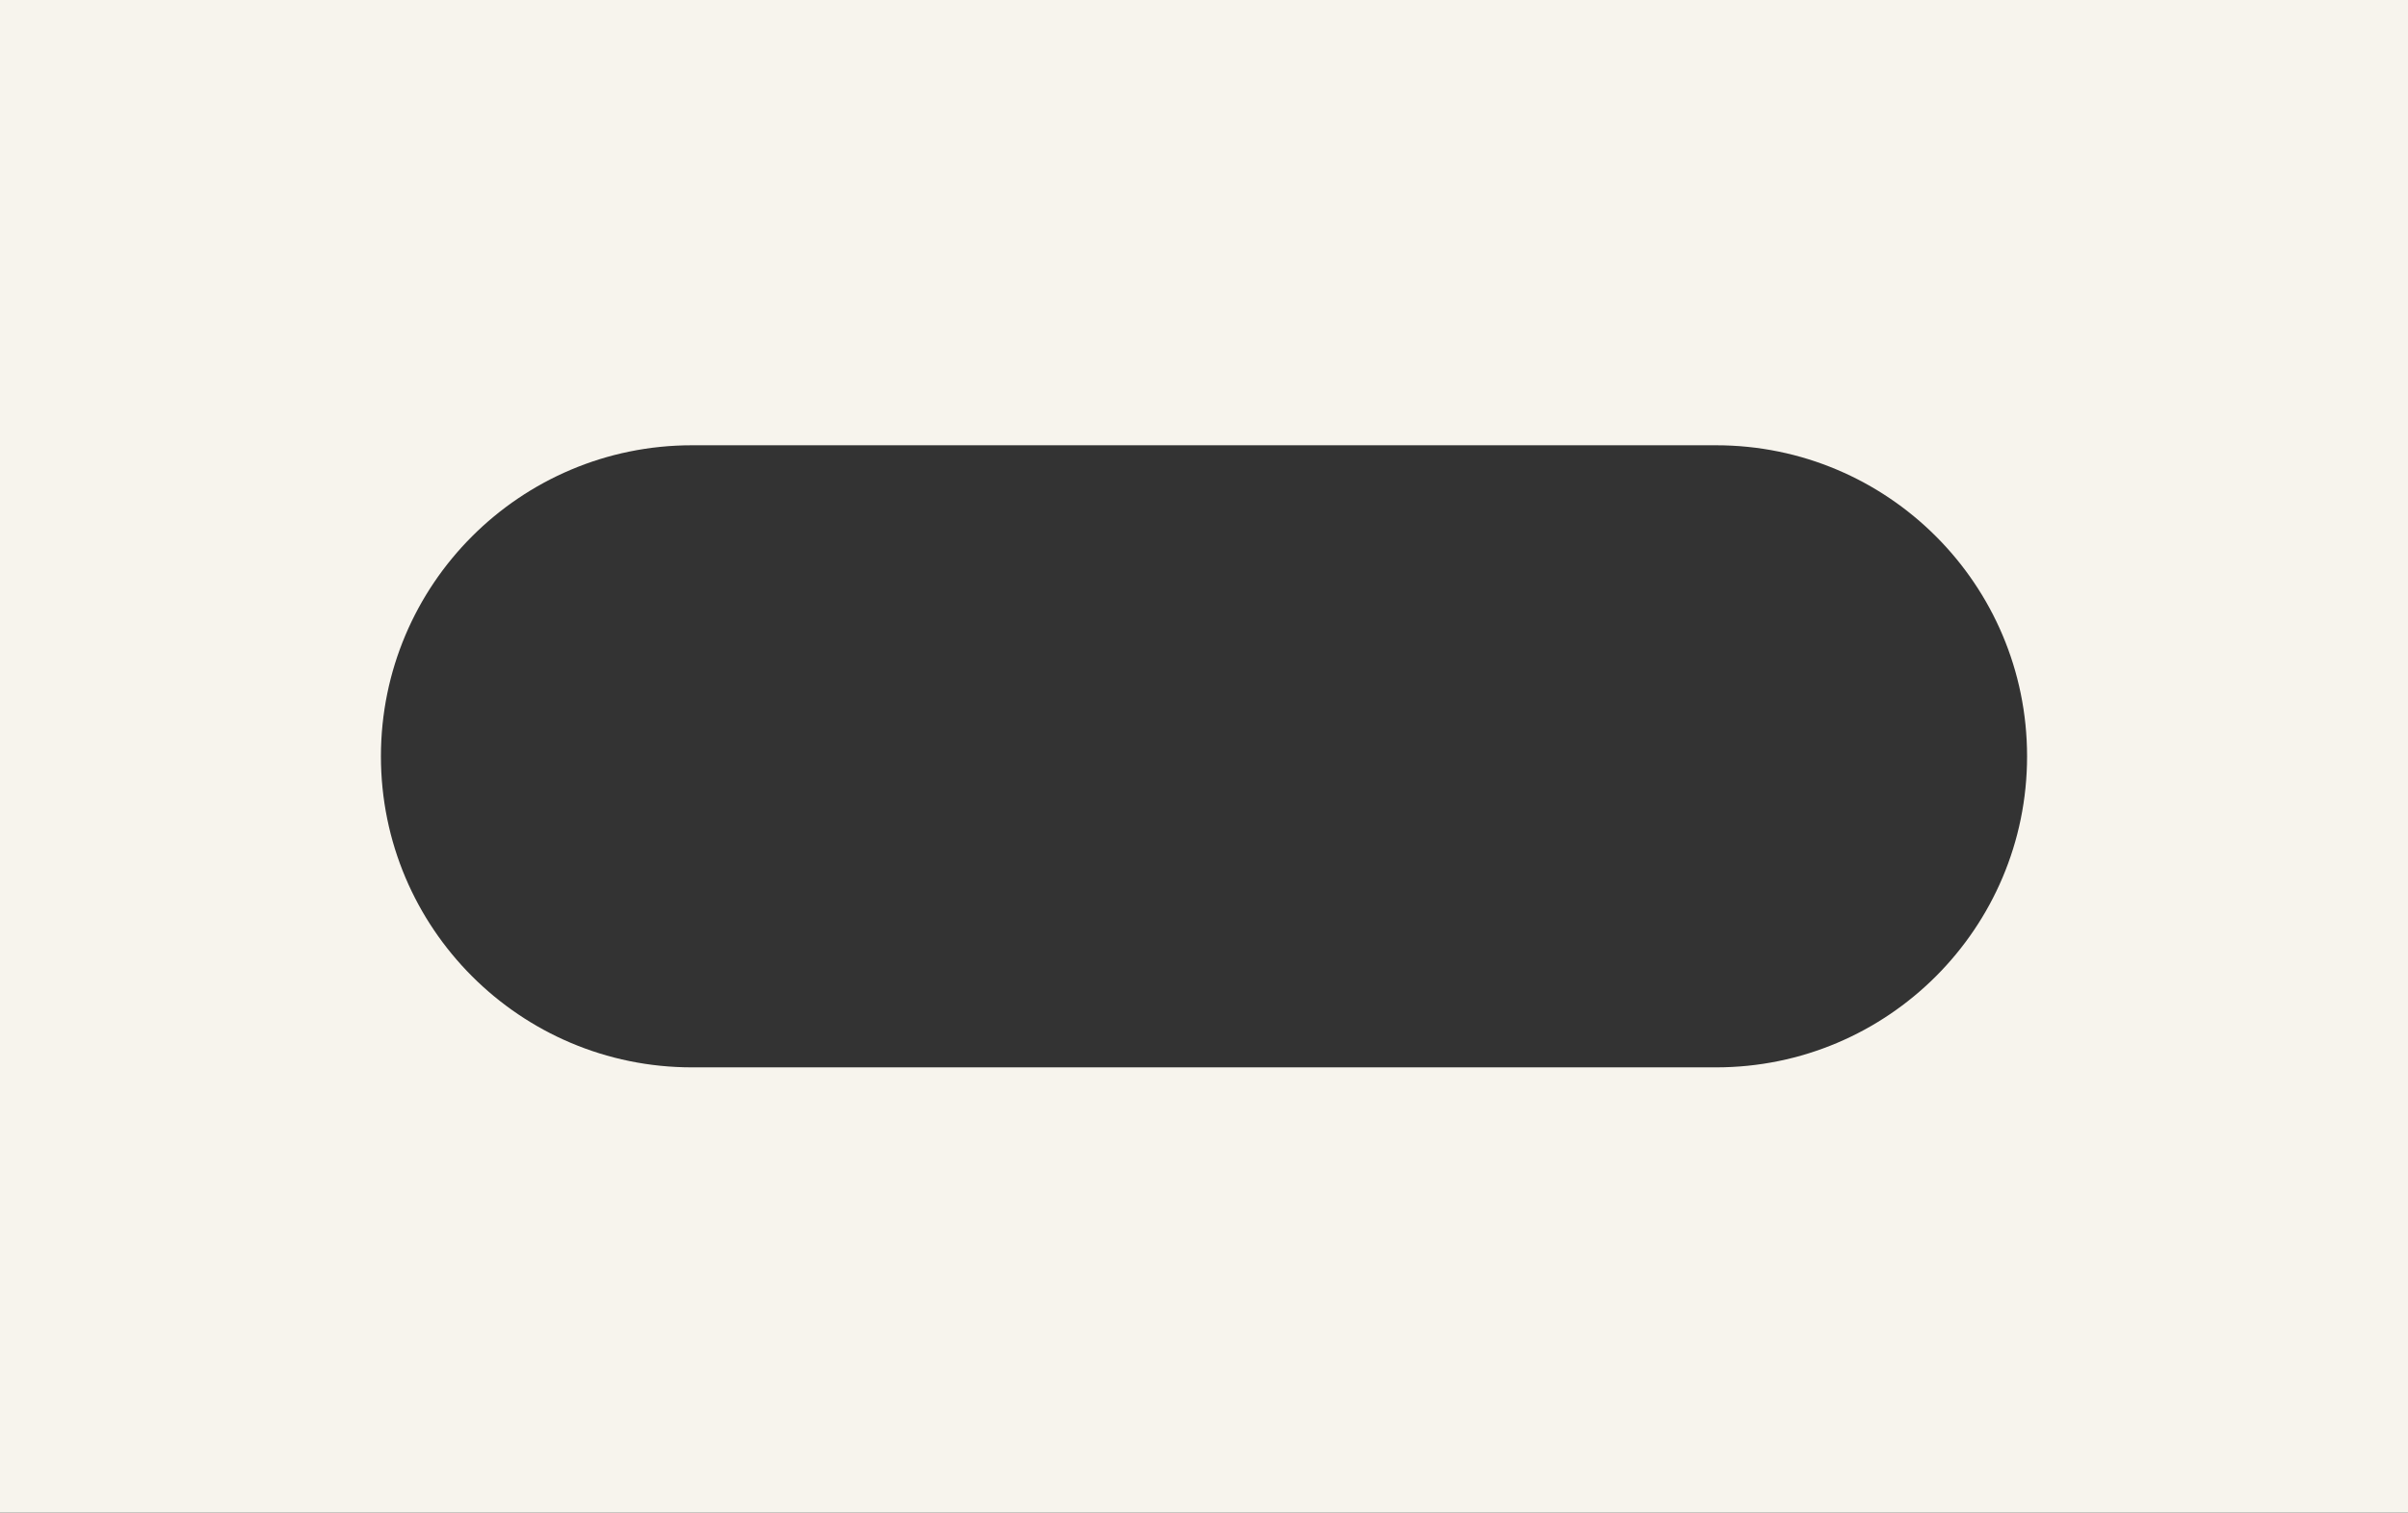 <?xml version="1.0" encoding="UTF-8"?> <svg xmlns="http://www.w3.org/2000/svg" width="2655" height="1668" viewBox="0 0 2655 1668" fill="none"><rect x="0" y="0" width="2655" height="1668" fill="#333333" stroke="none"/><g clip-path="url(#clip0_840_2)"><path fill-rule="evenodd" clip-rule="evenodd" d="M2655 0H0V1668H2655V0ZM763 491C573.566 491 420 644.566 420 834C420 1023.43 573.566 1177 763 1177H1892C2081.43 1177 2235 1023.43 2235 834C2235 644.566 2081.43 491 1892 491H763Z" fill="#F7F4ED"></path></g><defs><clipPath id="clip0_840_2"><rect width="2655" height="1668" fill="white"></rect></clipPath></defs></svg> 